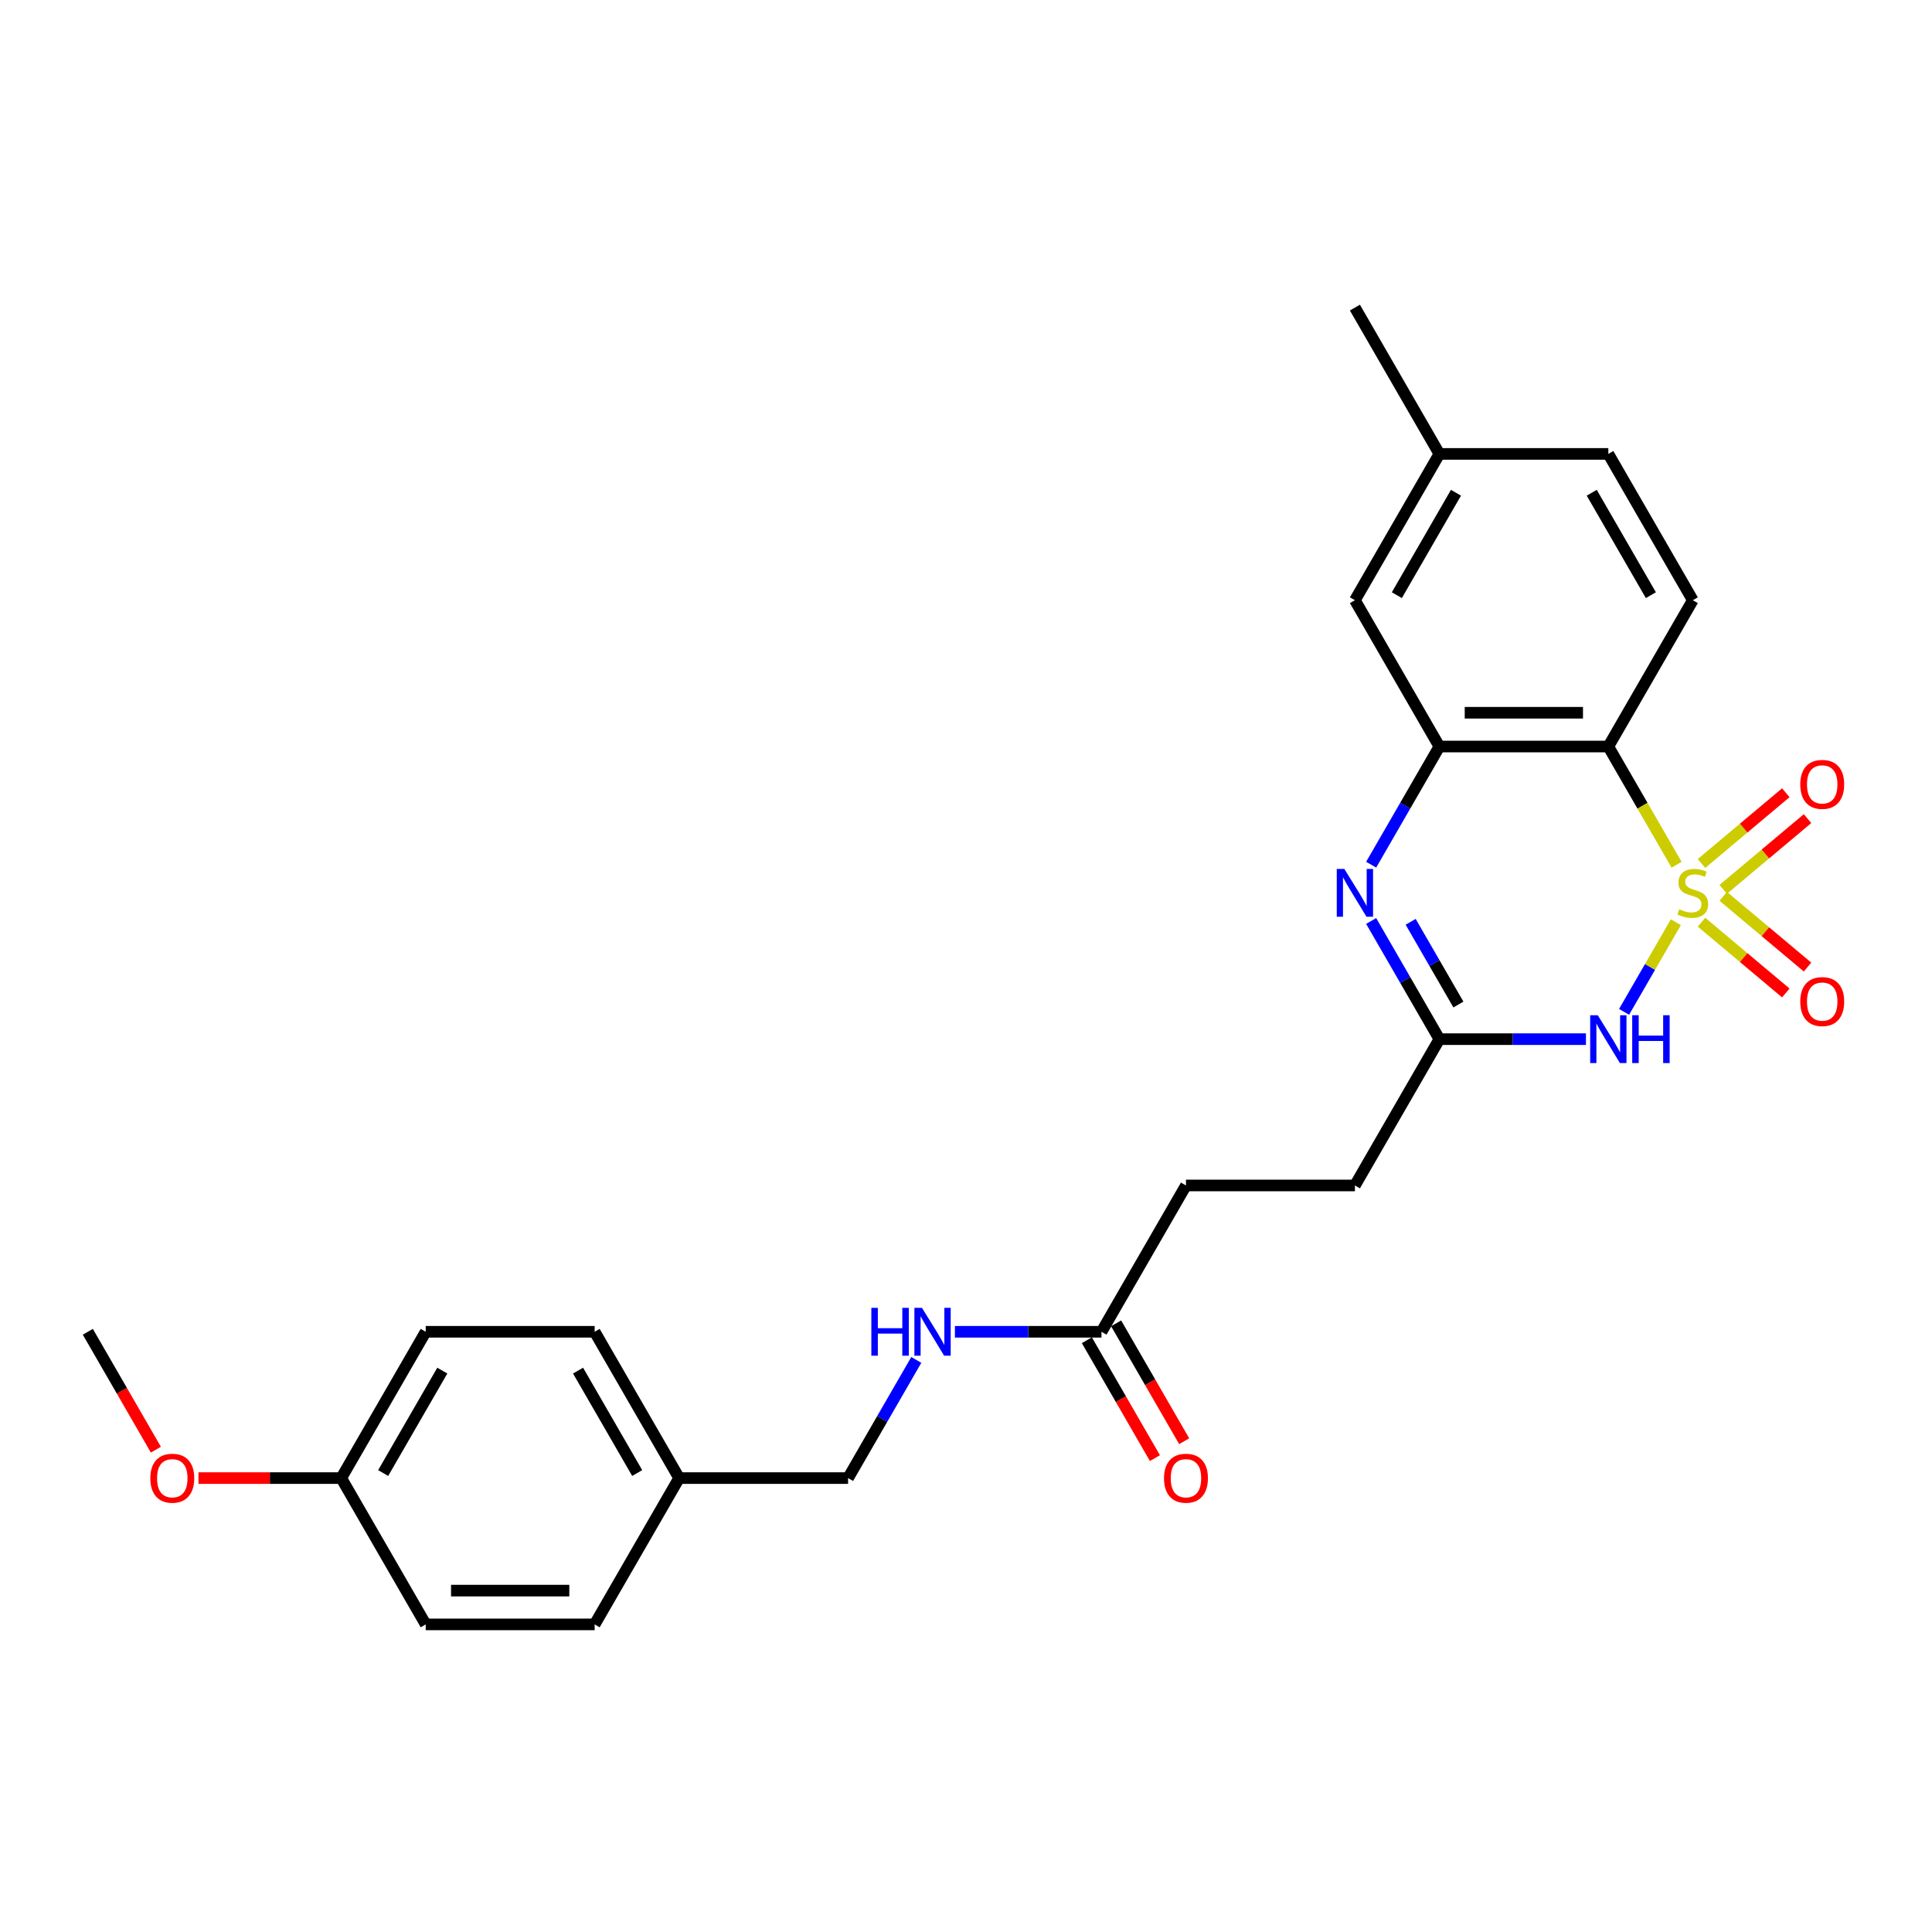 <?xml version='1.0' encoding='iso-8859-1'?>
<svg version='1.1' baseProfile='full'
              xmlns='http://www.w3.org/2000/svg'
                      xmlns:rdkit='http://www.rdkit.org/xml'
                      xmlns:xlink='http://www.w3.org/1999/xlink'
                  xml:space='preserve'
width='1000px' height='1000px' viewBox='0 0 1000 1000'>
<!-- END OF HEADER -->
<rect style='opacity:1.0;fill:#FFFFFF;stroke:none' width='1000' height='1000' x='0' y='0'> </rect>
<path class='bond-0' d='M 867.415,477.333 L 854.02,500.534' style='fill:none;fill-rule:evenodd;stroke:#CCCC00;stroke-width:6px;stroke-linecap:butt;stroke-linejoin:miter;stroke-opacity:1' />
<path class='bond-0' d='M 854.02,500.534 L 840.625,523.735' style='fill:none;fill-rule:evenodd;stroke:#0000FF;stroke-width:6px;stroke-linecap:butt;stroke-linejoin:miter;stroke-opacity:1' />
<path class='bond-1' d='M 867.799,447.601 L 850.133,417.003' style='fill:none;fill-rule:evenodd;stroke:#CCCC00;stroke-width:6px;stroke-linecap:butt;stroke-linejoin:miter;stroke-opacity:1' />
<path class='bond-1' d='M 850.133,417.003 L 832.467,386.405' style='fill:none;fill-rule:evenodd;stroke:#000000;stroke-width:6px;stroke-linecap:butt;stroke-linejoin:miter;stroke-opacity:1' />
<path class='bond-5' d='M 891.937,460.337 L 913.756,442.029' style='fill:none;fill-rule:evenodd;stroke:#CCCC00;stroke-width:6px;stroke-linecap:butt;stroke-linejoin:miter;stroke-opacity:1' />
<path class='bond-5' d='M 913.756,442.029 L 935.575,423.72' style='fill:none;fill-rule:evenodd;stroke:#FF0000;stroke-width:6px;stroke-linecap:butt;stroke-linejoin:miter;stroke-opacity:1' />
<path class='bond-5' d='M 880.695,446.939 L 902.514,428.631' style='fill:none;fill-rule:evenodd;stroke:#CCCC00;stroke-width:6px;stroke-linecap:butt;stroke-linejoin:miter;stroke-opacity:1' />
<path class='bond-5' d='M 902.514,428.631 L 924.333,410.323' style='fill:none;fill-rule:evenodd;stroke:#FF0000;stroke-width:6px;stroke-linecap:butt;stroke-linejoin:miter;stroke-opacity:1' />
<path class='bond-6' d='M 880.695,477.33 L 902.514,495.639' style='fill:none;fill-rule:evenodd;stroke:#CCCC00;stroke-width:6px;stroke-linecap:butt;stroke-linejoin:miter;stroke-opacity:1' />
<path class='bond-6' d='M 902.514,495.639 L 924.333,513.947' style='fill:none;fill-rule:evenodd;stroke:#FF0000;stroke-width:6px;stroke-linecap:butt;stroke-linejoin:miter;stroke-opacity:1' />
<path class='bond-6' d='M 891.937,463.933 L 913.756,482.241' style='fill:none;fill-rule:evenodd;stroke:#CCCC00;stroke-width:6px;stroke-linecap:butt;stroke-linejoin:miter;stroke-opacity:1' />
<path class='bond-6' d='M 913.756,482.241 L 935.575,500.549' style='fill:none;fill-rule:evenodd;stroke:#FF0000;stroke-width:6px;stroke-linecap:butt;stroke-linejoin:miter;stroke-opacity:1' />
<path class='bond-4' d='M 820.889,537.865 L 782.955,537.865' style='fill:none;fill-rule:evenodd;stroke:#0000FF;stroke-width:6px;stroke-linecap:butt;stroke-linejoin:miter;stroke-opacity:1' />
<path class='bond-4' d='M 782.955,537.865 L 745.021,537.865' style='fill:none;fill-rule:evenodd;stroke:#000000;stroke-width:6px;stroke-linecap:butt;stroke-linejoin:miter;stroke-opacity:1' />
<path class='bond-3' d='M 832.467,386.405 L 745.021,386.405' style='fill:none;fill-rule:evenodd;stroke:#000000;stroke-width:6px;stroke-linecap:butt;stroke-linejoin:miter;stroke-opacity:1' />
<path class='bond-3' d='M 819.35,368.915 L 758.138,368.915' style='fill:none;fill-rule:evenodd;stroke:#000000;stroke-width:6px;stroke-linecap:butt;stroke-linejoin:miter;stroke-opacity:1' />
<path class='bond-7' d='M 832.467,386.405 L 876.19,310.674' style='fill:none;fill-rule:evenodd;stroke:#000000;stroke-width:6px;stroke-linecap:butt;stroke-linejoin:miter;stroke-opacity:1' />
<path class='bond-2' d='M 709.71,447.566 L 727.365,416.985' style='fill:none;fill-rule:evenodd;stroke:#0000FF;stroke-width:6px;stroke-linecap:butt;stroke-linejoin:miter;stroke-opacity:1' />
<path class='bond-2' d='M 727.365,416.985 L 745.021,386.405' style='fill:none;fill-rule:evenodd;stroke:#000000;stroke-width:6px;stroke-linecap:butt;stroke-linejoin:miter;stroke-opacity:1' />
<path class='bond-26' d='M 709.71,476.703 L 727.365,507.284' style='fill:none;fill-rule:evenodd;stroke:#0000FF;stroke-width:6px;stroke-linecap:butt;stroke-linejoin:miter;stroke-opacity:1' />
<path class='bond-26' d='M 727.365,507.284 L 745.021,537.865' style='fill:none;fill-rule:evenodd;stroke:#000000;stroke-width:6px;stroke-linecap:butt;stroke-linejoin:miter;stroke-opacity:1' />
<path class='bond-26' d='M 730.152,477.133 L 742.511,498.54' style='fill:none;fill-rule:evenodd;stroke:#0000FF;stroke-width:6px;stroke-linecap:butt;stroke-linejoin:miter;stroke-opacity:1' />
<path class='bond-26' d='M 742.511,498.54 L 754.871,519.946' style='fill:none;fill-rule:evenodd;stroke:#000000;stroke-width:6px;stroke-linecap:butt;stroke-linejoin:miter;stroke-opacity:1' />
<path class='bond-9' d='M 745.021,386.405 L 701.298,310.674' style='fill:none;fill-rule:evenodd;stroke:#000000;stroke-width:6px;stroke-linecap:butt;stroke-linejoin:miter;stroke-opacity:1' />
<path class='bond-12' d='M 745.021,537.865 L 701.298,613.595' style='fill:none;fill-rule:evenodd;stroke:#000000;stroke-width:6px;stroke-linecap:butt;stroke-linejoin:miter;stroke-opacity:1' />
<path class='bond-14' d='M 876.19,310.674 L 832.467,234.944' style='fill:none;fill-rule:evenodd;stroke:#000000;stroke-width:6px;stroke-linecap:butt;stroke-linejoin:miter;stroke-opacity:1' />
<path class='bond-14' d='M 854.486,308.059 L 823.88,255.048' style='fill:none;fill-rule:evenodd;stroke:#000000;stroke-width:6px;stroke-linecap:butt;stroke-linejoin:miter;stroke-opacity:1' />
<path class='bond-8' d='M 570.13,689.326 L 613.853,613.595' style='fill:none;fill-rule:evenodd;stroke:#000000;stroke-width:6px;stroke-linecap:butt;stroke-linejoin:miter;stroke-opacity:1' />
<path class='bond-10' d='M 570.13,689.326 L 532.196,689.326' style='fill:none;fill-rule:evenodd;stroke:#000000;stroke-width:6px;stroke-linecap:butt;stroke-linejoin:miter;stroke-opacity:1' />
<path class='bond-10' d='M 532.196,689.326 L 494.262,689.326' style='fill:none;fill-rule:evenodd;stroke:#0000FF;stroke-width:6px;stroke-linecap:butt;stroke-linejoin:miter;stroke-opacity:1' />
<path class='bond-11' d='M 562.557,693.698 L 580.172,724.209' style='fill:none;fill-rule:evenodd;stroke:#000000;stroke-width:6px;stroke-linecap:butt;stroke-linejoin:miter;stroke-opacity:1' />
<path class='bond-11' d='M 580.172,724.209 L 597.788,754.72' style='fill:none;fill-rule:evenodd;stroke:#FF0000;stroke-width:6px;stroke-linecap:butt;stroke-linejoin:miter;stroke-opacity:1' />
<path class='bond-11' d='M 577.703,684.954 L 595.318,715.464' style='fill:none;fill-rule:evenodd;stroke:#000000;stroke-width:6px;stroke-linecap:butt;stroke-linejoin:miter;stroke-opacity:1' />
<path class='bond-11' d='M 595.318,715.464 L 612.934,745.975' style='fill:none;fill-rule:evenodd;stroke:#FF0000;stroke-width:6px;stroke-linecap:butt;stroke-linejoin:miter;stroke-opacity:1' />
<path class='bond-27' d='M 701.298,310.674 L 745.021,234.944' style='fill:none;fill-rule:evenodd;stroke:#000000;stroke-width:6px;stroke-linecap:butt;stroke-linejoin:miter;stroke-opacity:1' />
<path class='bond-27' d='M 723.003,308.059 L 753.609,255.048' style='fill:none;fill-rule:evenodd;stroke:#000000;stroke-width:6px;stroke-linecap:butt;stroke-linejoin:miter;stroke-opacity:1' />
<path class='bond-16' d='M 474.273,703.894 L 456.617,734.475' style='fill:none;fill-rule:evenodd;stroke:#0000FF;stroke-width:6px;stroke-linecap:butt;stroke-linejoin:miter;stroke-opacity:1' />
<path class='bond-16' d='M 456.617,734.475 L 438.961,765.056' style='fill:none;fill-rule:evenodd;stroke:#000000;stroke-width:6px;stroke-linecap:butt;stroke-linejoin:miter;stroke-opacity:1' />
<path class='bond-13' d='M 701.298,613.595 L 613.853,613.595' style='fill:none;fill-rule:evenodd;stroke:#000000;stroke-width:6px;stroke-linecap:butt;stroke-linejoin:miter;stroke-opacity:1' />
<path class='bond-15' d='M 832.467,234.944 L 745.021,234.944' style='fill:none;fill-rule:evenodd;stroke:#000000;stroke-width:6px;stroke-linecap:butt;stroke-linejoin:miter;stroke-opacity:1' />
<path class='bond-24' d='M 745.021,234.944 L 701.298,159.214' style='fill:none;fill-rule:evenodd;stroke:#000000;stroke-width:6px;stroke-linecap:butt;stroke-linejoin:miter;stroke-opacity:1' />
<path class='bond-17' d='M 438.961,765.056 L 351.515,765.056' style='fill:none;fill-rule:evenodd;stroke:#000000;stroke-width:6px;stroke-linecap:butt;stroke-linejoin:miter;stroke-opacity:1' />
<path class='bond-19' d='M 351.515,765.056 L 307.792,840.786' style='fill:none;fill-rule:evenodd;stroke:#000000;stroke-width:6px;stroke-linecap:butt;stroke-linejoin:miter;stroke-opacity:1' />
<path class='bond-20' d='M 351.515,765.056 L 307.792,689.326' style='fill:none;fill-rule:evenodd;stroke:#000000;stroke-width:6px;stroke-linecap:butt;stroke-linejoin:miter;stroke-opacity:1' />
<path class='bond-20' d='M 329.811,762.441 L 299.204,709.43' style='fill:none;fill-rule:evenodd;stroke:#000000;stroke-width:6px;stroke-linecap:butt;stroke-linejoin:miter;stroke-opacity:1' />
<path class='bond-18' d='M 176.623,765.056 L 220.346,689.326' style='fill:none;fill-rule:evenodd;stroke:#000000;stroke-width:6px;stroke-linecap:butt;stroke-linejoin:miter;stroke-opacity:1' />
<path class='bond-18' d='M 198.328,762.441 L 228.934,709.43' style='fill:none;fill-rule:evenodd;stroke:#000000;stroke-width:6px;stroke-linecap:butt;stroke-linejoin:miter;stroke-opacity:1' />
<path class='bond-23' d='M 176.623,765.056 L 139.677,765.056' style='fill:none;fill-rule:evenodd;stroke:#000000;stroke-width:6px;stroke-linecap:butt;stroke-linejoin:miter;stroke-opacity:1' />
<path class='bond-23' d='M 139.677,765.056 L 102.732,765.056' style='fill:none;fill-rule:evenodd;stroke:#FF0000;stroke-width:6px;stroke-linecap:butt;stroke-linejoin:miter;stroke-opacity:1' />
<path class='bond-28' d='M 176.623,765.056 L 220.346,840.786' style='fill:none;fill-rule:evenodd;stroke:#000000;stroke-width:6px;stroke-linecap:butt;stroke-linejoin:miter;stroke-opacity:1' />
<path class='bond-21' d='M 307.792,840.786 L 220.346,840.786' style='fill:none;fill-rule:evenodd;stroke:#000000;stroke-width:6px;stroke-linecap:butt;stroke-linejoin:miter;stroke-opacity:1' />
<path class='bond-21' d='M 294.675,823.297 L 233.463,823.297' style='fill:none;fill-rule:evenodd;stroke:#000000;stroke-width:6px;stroke-linecap:butt;stroke-linejoin:miter;stroke-opacity:1' />
<path class='bond-22' d='M 307.792,689.326 L 220.346,689.326' style='fill:none;fill-rule:evenodd;stroke:#000000;stroke-width:6px;stroke-linecap:butt;stroke-linejoin:miter;stroke-opacity:1' />
<path class='bond-25' d='M 80.686,750.348 L 63.07,719.837' style='fill:none;fill-rule:evenodd;stroke:#FF0000;stroke-width:6px;stroke-linecap:butt;stroke-linejoin:miter;stroke-opacity:1' />
<path class='bond-25' d='M 63.07,719.837 L 45.455,689.326' style='fill:none;fill-rule:evenodd;stroke:#000000;stroke-width:6px;stroke-linecap:butt;stroke-linejoin:miter;stroke-opacity:1' />
<path  class='atom-0' d='M 869.194 470.635
Q 869.474 470.74, 870.629 471.229
Q 871.783 471.719, 873.042 472.034
Q 874.336 472.314, 875.595 472.314
Q 877.939 472.314, 879.303 471.194
Q 880.667 470.04, 880.667 468.046
Q 880.667 466.682, 879.968 465.843
Q 879.303 465.003, 878.254 464.548
Q 877.204 464.094, 875.456 463.569
Q 873.252 462.904, 871.923 462.275
Q 870.629 461.645, 869.684 460.316
Q 868.775 458.987, 868.775 456.748
Q 868.775 453.635, 870.873 451.711
Q 873.007 449.787, 877.204 449.787
Q 880.073 449.787, 883.326 451.152
L 882.521 453.845
Q 879.548 452.621, 877.309 452.621
Q 874.896 452.621, 873.567 453.635
Q 872.238 454.614, 872.273 456.328
Q 872.273 457.658, 872.937 458.462
Q 873.637 459.267, 874.616 459.721
Q 875.63 460.176, 877.309 460.701
Q 879.548 461.4, 880.877 462.1
Q 882.206 462.799, 883.151 464.234
Q 884.13 465.633, 884.13 468.046
Q 884.13 471.474, 881.822 473.328
Q 879.548 475.147, 875.735 475.147
Q 873.532 475.147, 871.853 474.657
Q 870.209 474.202, 868.25 473.398
L 869.194 470.635
' fill='#CCCC00'/>
<path  class='atom-1' d='M 826.993 525.483
L 835.108 538.6
Q 835.913 539.894, 837.207 542.237
Q 838.501 544.581, 838.571 544.721
L 838.571 525.483
L 841.859 525.483
L 841.859 550.247
L 838.466 550.247
L 829.756 535.906
Q 828.742 534.227, 827.658 532.304
Q 826.608 530.38, 826.293 529.785
L 826.293 550.247
L 823.075 550.247
L 823.075 525.483
L 826.993 525.483
' fill='#0000FF'/>
<path  class='atom-1' d='M 844.832 525.483
L 848.19 525.483
L 848.19 536.011
L 860.852 536.011
L 860.852 525.483
L 864.21 525.483
L 864.21 550.247
L 860.852 550.247
L 860.852 538.81
L 848.19 538.81
L 848.19 550.247
L 844.832 550.247
L 844.832 525.483
' fill='#0000FF'/>
<path  class='atom-3' d='M 695.824 449.753
L 703.939 462.869
Q 704.744 464.164, 706.038 466.507
Q 707.332 468.851, 707.402 468.991
L 707.402 449.753
L 710.69 449.753
L 710.69 474.517
L 707.297 474.517
L 698.588 460.176
Q 697.573 458.497, 696.489 456.573
Q 695.44 454.649, 695.125 454.055
L 695.125 474.517
L 691.907 474.517
L 691.907 449.753
L 695.824 449.753
' fill='#0000FF'/>
<path  class='atom-6' d='M 931.81 405.996
Q 931.81 400.049, 934.748 396.726
Q 937.686 393.403, 943.177 393.403
Q 948.669 393.403, 951.607 396.726
Q 954.545 400.049, 954.545 405.996
Q 954.545 412.012, 951.572 415.44
Q 948.599 418.833, 943.177 418.833
Q 937.721 418.833, 934.748 415.44
Q 931.81 412.047, 931.81 405.996
M 943.177 416.034
Q 946.955 416.034, 948.984 413.516
Q 951.048 410.963, 951.048 405.996
Q 951.048 401.134, 948.984 398.685
Q 946.955 396.202, 943.177 396.202
Q 939.4 396.202, 937.336 398.65
Q 935.307 401.099, 935.307 405.996
Q 935.307 410.998, 937.336 413.516
Q 939.4 416.034, 943.177 416.034
' fill='#FF0000'/>
<path  class='atom-7' d='M 931.81 518.414
Q 931.81 512.468, 934.748 509.145
Q 937.686 505.822, 943.177 505.822
Q 948.669 505.822, 951.607 509.145
Q 954.545 512.468, 954.545 518.414
Q 954.545 524.43, 951.572 527.858
Q 948.599 531.251, 943.177 531.251
Q 937.721 531.251, 934.748 527.858
Q 931.81 524.465, 931.81 518.414
M 943.177 528.453
Q 946.955 528.453, 948.984 525.934
Q 951.048 523.381, 951.048 518.414
Q 951.048 513.552, 948.984 511.103
Q 946.955 508.62, 943.177 508.62
Q 939.4 508.62, 937.336 511.068
Q 935.307 513.517, 935.307 518.414
Q 935.307 523.416, 937.336 525.934
Q 939.4 528.453, 943.177 528.453
' fill='#FF0000'/>
<path  class='atom-11' d='M 451.011 676.943
L 454.369 676.943
L 454.369 687.472
L 467.031 687.472
L 467.031 676.943
L 470.389 676.943
L 470.389 701.708
L 467.031 701.708
L 467.031 690.27
L 454.369 690.27
L 454.369 701.708
L 451.011 701.708
L 451.011 676.943
' fill='#0000FF'/>
<path  class='atom-11' d='M 477.21 676.943
L 485.325 690.06
Q 486.129 691.355, 487.423 693.698
Q 488.718 696.042, 488.787 696.182
L 488.787 676.943
L 492.075 676.943
L 492.075 701.708
L 488.683 701.708
L 479.973 687.367
Q 478.959 685.688, 477.874 683.764
Q 476.825 681.84, 476.51 681.246
L 476.51 701.708
L 473.292 701.708
L 473.292 676.943
L 477.21 676.943
' fill='#0000FF'/>
<path  class='atom-12' d='M 602.485 765.126
Q 602.485 759.18, 605.423 755.857
Q 608.361 752.534, 613.853 752.534
Q 619.344 752.534, 622.282 755.857
Q 625.221 759.18, 625.221 765.126
Q 625.221 771.142, 622.247 774.57
Q 619.274 777.963, 613.853 777.963
Q 608.396 777.963, 605.423 774.57
Q 602.485 771.177, 602.485 765.126
M 613.853 775.165
Q 617.63 775.165, 619.659 772.646
Q 621.723 770.093, 621.723 765.126
Q 621.723 760.264, 619.659 757.816
Q 617.63 755.332, 613.853 755.332
Q 610.075 755.332, 608.011 757.781
Q 605.982 760.229, 605.982 765.126
Q 605.982 770.128, 608.011 772.646
Q 610.075 775.165, 613.853 775.165
' fill='#FF0000'/>
<path  class='atom-24' d='M 77.809 765.126
Q 77.809 759.18, 80.748 755.857
Q 83.686 752.534, 89.177 752.534
Q 94.669 752.534, 97.607 755.857
Q 100.545 759.18, 100.545 765.126
Q 100.545 771.142, 97.572 774.57
Q 94.599 777.963, 89.177 777.963
Q 83.721 777.963, 80.748 774.57
Q 77.809 771.177, 77.809 765.126
M 89.177 775.165
Q 92.955 775.165, 94.984 772.646
Q 97.048 770.093, 97.048 765.126
Q 97.048 760.264, 94.984 757.816
Q 92.955 755.332, 89.177 755.332
Q 85.4 755.332, 83.336 757.781
Q 81.307 760.229, 81.307 765.126
Q 81.307 770.128, 83.336 772.646
Q 85.4 775.165, 89.177 775.165
' fill='#FF0000'/>
</svg>
